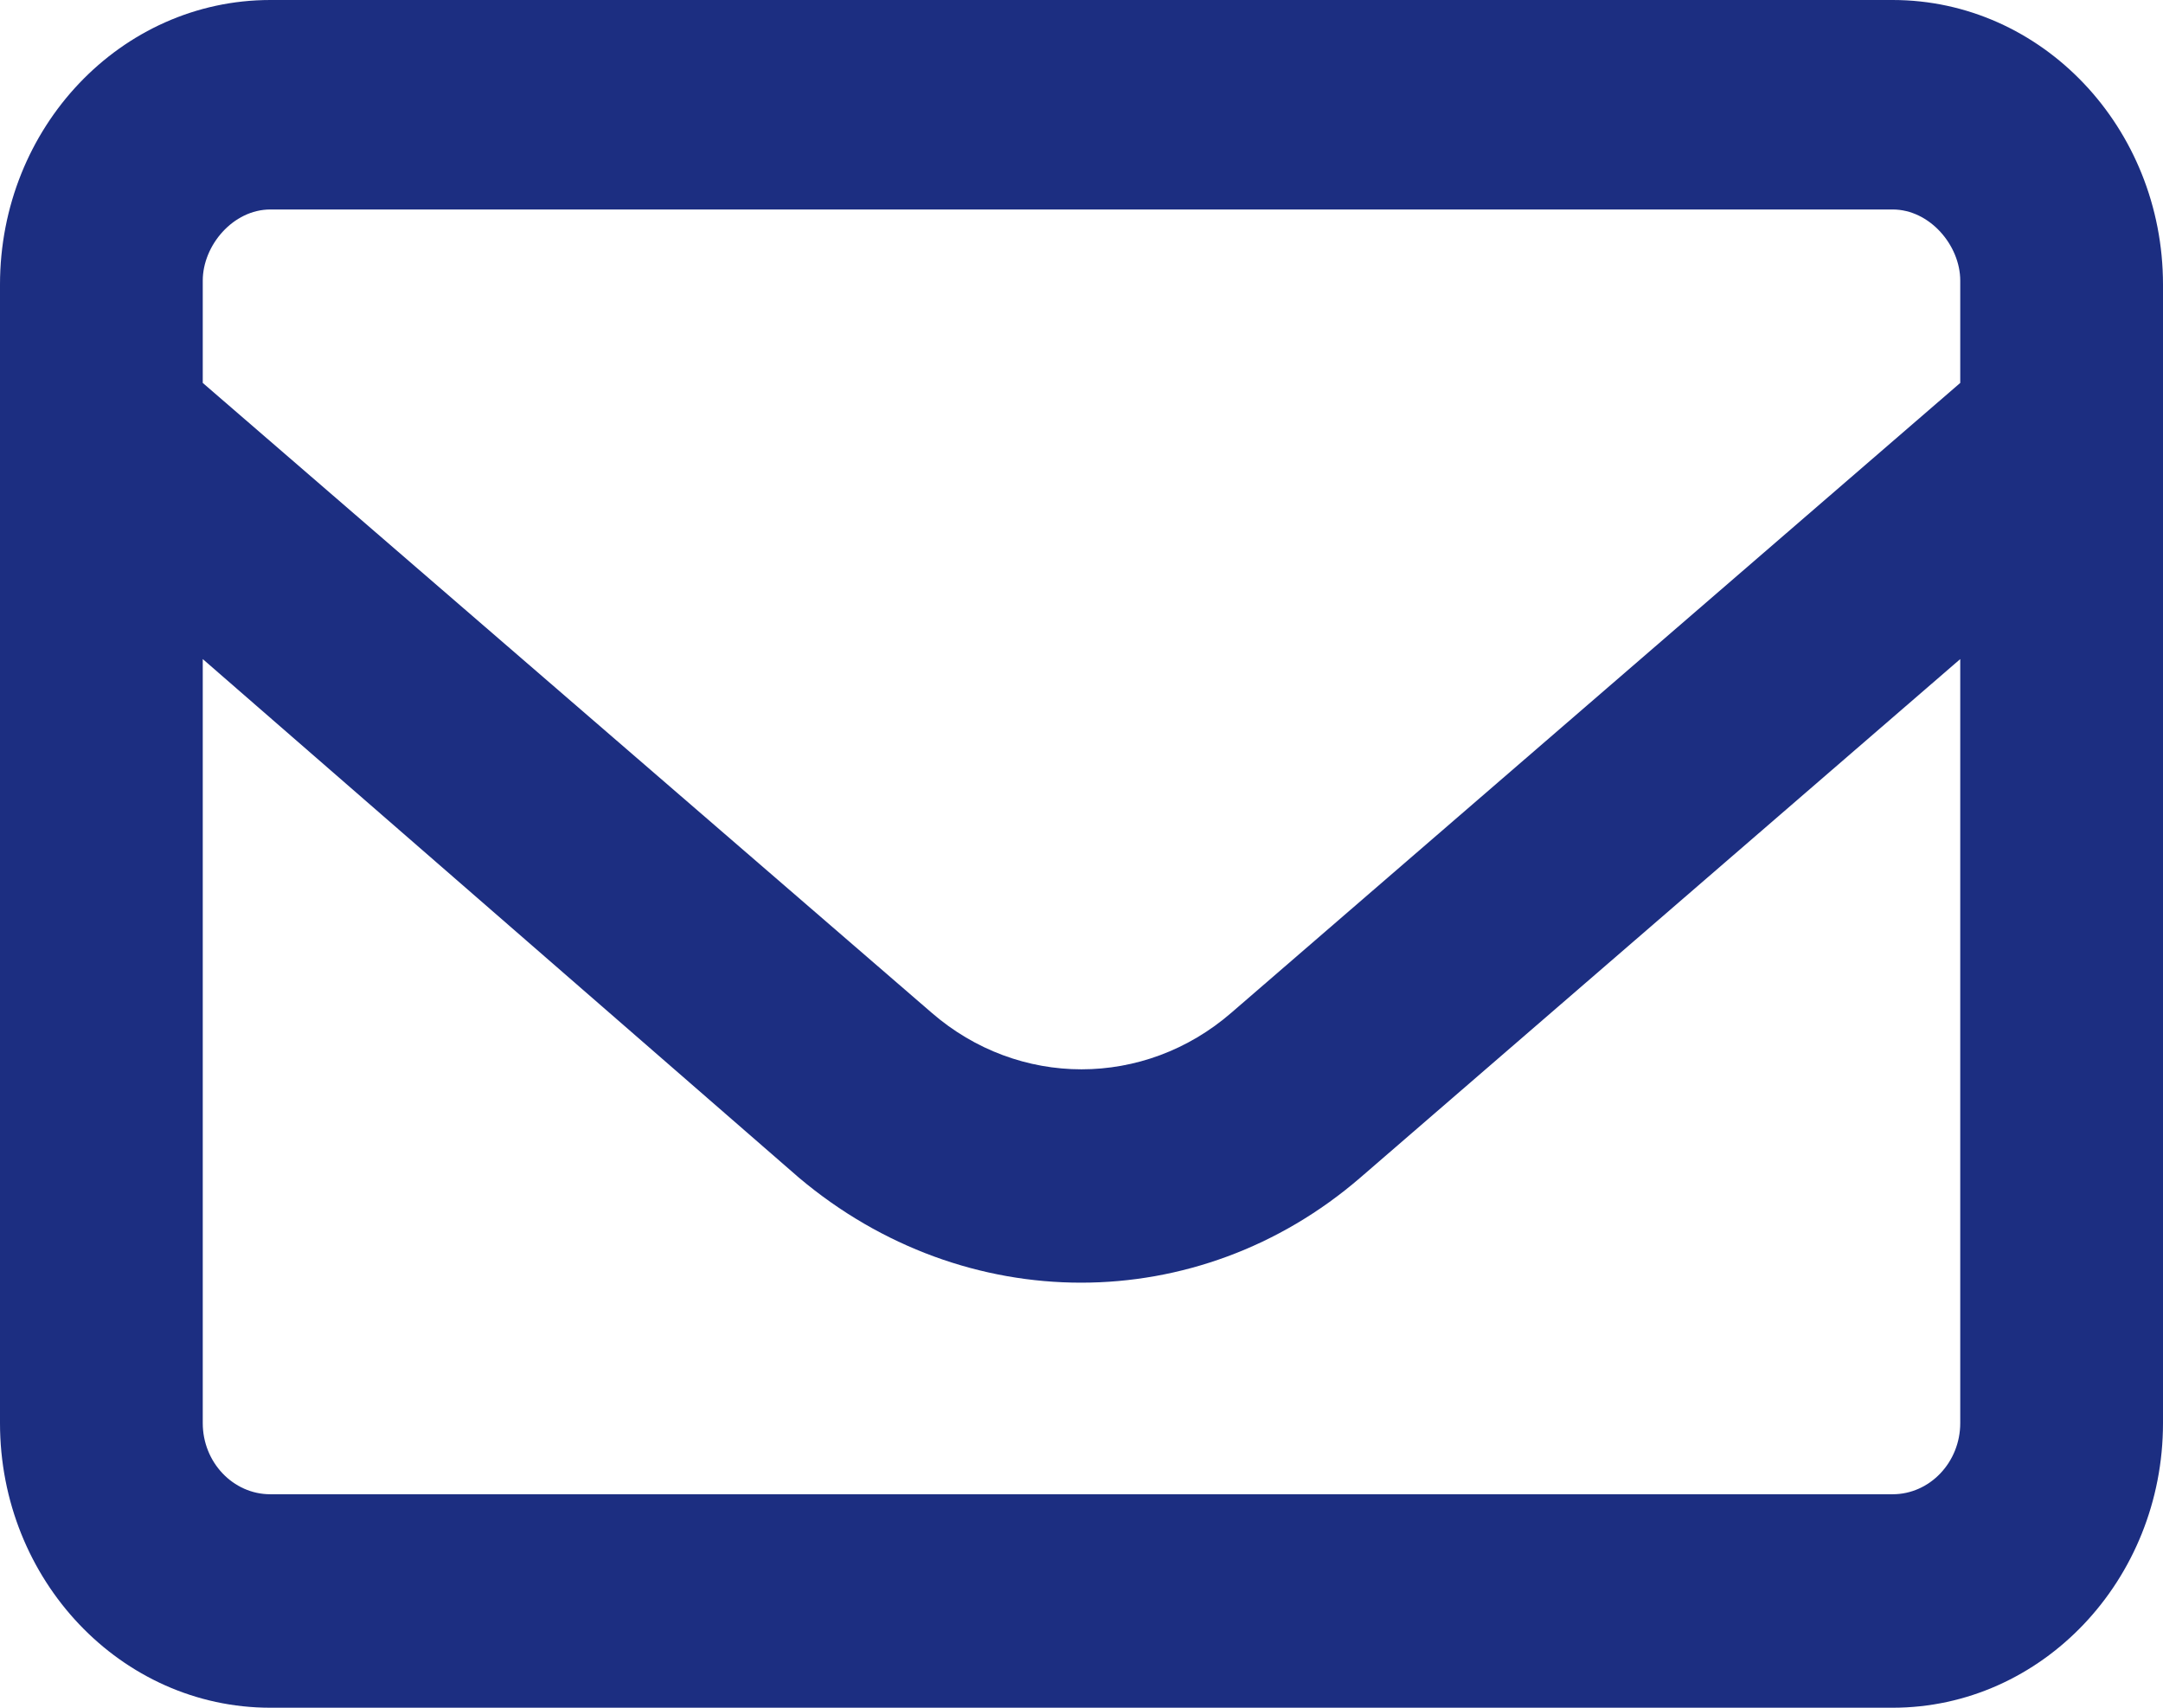 <svg width="38" height="30" viewBox="0 0 38 30" fill="none" xmlns="http://www.w3.org/2000/svg">
<path d="M0 5C0 2.238 2.126 0 4.75 0H33.25C35.87 0 38 2.238 38 5V25C38 27.758 35.87 30 33.25 30H4.75C2.126 30 0 27.758 0 25V5ZM3.562 5V6.727L16.365 17.789C17.894 19.117 20.106 19.117 21.635 17.789L34.438 6.727V4.93C34.438 4.312 33.903 3.68 33.25 3.68H4.75C4.094 3.68 3.562 4.312 3.562 4.93V5ZM3.562 11.578V25C3.562 25.688 4.094 26.25 4.75 26.25H33.25C33.903 26.25 34.438 25.688 34.438 25V11.578L23.898 20.688C21.048 23.148 16.952 23.148 14.035 20.688L3.562 11.578Z" fill="#1C2E81"/>
</svg>

